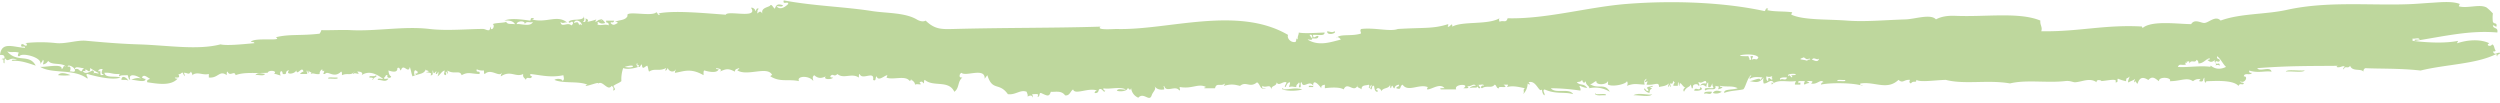 <?xml version="1.0" encoding="UTF-8" standalone="no"?><svg xmlns="http://www.w3.org/2000/svg" xmlns:xlink="http://www.w3.org/1999/xlink" fill="#000000" height="49" preserveAspectRatio="xMidYMid meet" version="1" viewBox="0.0 -0.2 1194.5 49.0" width="1194.5" zoomAndPan="magnify"><g data-name="Layer 2"><g data-name="Layer 1" fill="#bed79d" fill-rule="evenodd" id="change1_1"><path d="M61.41,38.53c-.62-.87-2.18-.5-3.41-.57C58.17,35.19,60.83,37.1,61.41,38.53Z"/><path d="M126.66,35.13c-.73,1.3-3.26.21-4.69.57C123.33,34.19,124.73,34.92,126.66,35.13Z"/><path d="M156.94,37.4c-.93-1.09,3.12-.36,4.26-.57C162.13,37.92,158.08,37.19,156.94,37.4Z"/><path d="M809.43,43.06c.7-2.2,2.76.91,3-1.69C814.71,42.82,811.11,43.44,809.43,43.06Z"/><path d="M818.38,44.2c1-1.44,2.37-1.19,4.27-.57A4.47,4.47,0,0,1,818.38,44.2Z"/><path d="M1092.17,34c.5-1.25,6.35-.25,9-.57C1100.63,34.68,1094.78,33.68,1092.17,34Z"/><path d="M2.13,30c-1,.23.24-2.58-1.28-1.7.07-.66.78-.48,1.28-.57C2.33,26,1.22,26,0,26.07c.76-6.59,6.19-3.74,11.94-3.41.14-1.5-2.39.54-1.71-1.69,1.31-.42,1.26,1,2.56.56.16-1-.33-1.07-.85-1.13a67.12,67.12,0,0,1,14.93,0c4.51.44,10-1.49,14.07-1.14C49.05,20,57.23,20.72,66.1,21c13.54.38,28.22,2.89,39.24,0,3.08.7,9.92,0,16.2-.57-.13-.77-1.07-.47-1.7-.57,1.35-2.46,15.84-.06,11.94-2.26,6.46-1.61,11.65-.64,20.89-1.7a4.4,4.4,0,0,0,.86-1.7c4.45.13,9.88-.22,14.07,0,12.15.62,25.43-2,37.53-.57,8.33,1,18.48,0,25.59,0,1.14,0,2,.84,3,.57.57-.16.58-3.13.85-.57,1.08.59,1.89-1.91.86-2.27.88-.69,5.6-.57,6.39-1.13.75,1.35,2,.86,4.27,1.13-.92-1.6-2.83-1.9-5.12-1.7,3.18-1.51,10-.28,12.37,0,.49-.5-.26-1.58,1.71-1.13,0,.55-.53.44-.86.57,7.08,1.9,12.28-2.63,17.06,1.7-1.15-.93-2.19.77-3.41-.57.22,3.11,3.43-.11,5.12,1.7a1.53,1.53,0,0,0,.85-1.13c-.52-1.73-1.63.82-2.13-.57,1.38-1.75,6.37-.28,7.25-2.27-.54-1.44,1.13,1.46-.43,2.27,1.11.34,1.54-.23,1.28-1.7.68.57,1.72.53.85,1.7a25.37,25.37,0,0,0,4.27-1.13c-.08.45-.43.56-.43,1.13,1.42-.35,1.46-1.66,3-.57,0-.55-.53-.44-.86-.56.79-.75,2.27,1.12,2.56,1.7-1.63.4-2.05.37-3.41-.57-.67.2.37,1-.43,1.13,1.47,1.05,3.69-.35,5.55.57-.17-2.35-1.27-.33-1.28-2.27h3.84c-.39,1.66-1.57.17-1.71,1.14,1.33,1.45,2.1.68,3.41,0-.07-.67-.77-.48-1.28-.57,2-1,5-.57,6-2.83-1.36-2.8,11.61.52,13.65-1.7.85,0,.54,1.54,1.71,1.13,0-.4-.55-.63-.86-.57,7.33-1.61,22.11-.19,32.42.57.79-2.17,14.9,1.9,12.36-2.83-1-1.22,2-.21,1.71,1.13.67-.24.36-1.78,1.7-1.13-1.07,1-.3.93-.85,2.26,1.25-.77,1.44-1.53,2.56,0-.86-3,3.58-3,3.84-4,.73-.47,1.26,1.17,2.13,1.7.81-2.61,2.12-2.12,3.84-1.7-.19,1.26-2.1.23-3,.56,1.83,2.24,4.66-.23,5.55-1.13.07-1.61-2.79.68-2.14-1.7,14.67,2.71,28.86,3,42.22,5.1,6.87,1.06,15.68.67,21.33,4,.28.16,2.47,1.52,4.26.56,4.38,4.28,7.7,4.12,13.22,4,25.4-.68,48-.42,70.37-1.13-2.53,1.85,6.53,1.1,7.68,1.13,24.4.69,57.68-11.32,81.88,2.83-.65,1.57,1.26,3.75,3.41,3.4.88-.3.1-2.68,1.28-1.13-.31-1.73.43-2.07.42-3.4,3,.62,9.8,0,12.37,0-.17,1.78-2.34,1-5.54,1.13,0,2.59,1.49,0,2.56.57-.06,1.62-1.78,1-3,1.13.26-1.47-.17-2-1.28-1.7.42.58.84,1.15,1.28,1.7.07,1.23-1.51.26-2.13.57,5.61,3.43,11.64.89,15.78,0-.14-.65-1.86-1.95-2.13-.57,1.28-2.44,6.92-.9,11.51-2.26.9-.16-.62-1.52.43-2.27,6.33-.8,13.85,1.41,17.48,0,12.37-.77,16.74,0,23.88-2.27.62.25,0,.5,0,1.14,1,.5,2.2-2.53,2.14,0,5-2.74,16.92-.71,22.6-4-.51.74-.17.89,0,1.7,1.76-1,3.11.84,3.84-1.7C738.67,9,758.62,3.17,777,1.7c24.14-1.92,48.18-.53,66.1,3.4.67-.24.36-1.78,1.7-1.13,0,.55-.52.44-.85.56,3.65,1,8.4.55,12.37,1.14-.08.46-.43.56-.43,1.13C861.7,9.49,873,8.93,882.35,9.63c8.76.66,17.26-.21,28.15-.56,4.45-.15,12.06-2.82,14.5,0,2.78-1.54,6.16-1.84,9.38-1.7,14.47.6,30.39-1.93,40.51,2.26-.24,2.22,1.13,3.08.43,5.1,17.86.31,30.16-3.26,48.19-2.26-.2,0,.09.83.43.56,4.46-3.55,17-1.72,23-1.7,1.7-2.75,4.77-.41,6.39-.56,2.17-.21,5.29-3.74,7.68-1.14,9.45-3.48,21.5-2.87,31.56-5.1,20.19-4.48,41.56-1.83,60.56-2.83,2.93-.16,5.72-.41,8.53-.57,3.67-.2,9.82-.94,13.64.57,0,0-.51.93-.42,1.13,4.14,1.13,10-1.25,13.22.57a24.45,24.45,0,0,1,3,2.83,15.73,15.73,0,0,0,0,4c.66,1.35,2.08.07,1.71,2.27-.77.07-.9-.7-1.71-.57.15,1.88,2.63.67,2.13,3.4-12.86-1.1-23.86,1.51-39.23,4-1.36-.78,1.51-.56,2.13-.56-.32-1.28-2.39-.22-3.41-.57v1.13c8.7,1,16,1.12,21.75,0-.08.46-.43.57-.43,1.14,5.25-1.77,11.25-2,15.36,0-2,1,.7,1.89,1.28.57,1.17.13,1,2.1,1.7,2.83-.07.66-.78.48-1.28.57,1,2.06,1.61.38,3.41.56,0,1.07-1.41.4-1.28,1.7-.41,0-.33-.69-.42-1.13-9.6,4.91-24.14,4.93-36.25,7.93-9.87-1.11-19.72-.79-26.44-1.13a1.58,1.58,0,0,0-.85,1.7c-1.13-1.71-5.25.13-6.4-2.84-1.07,1.72-2.35-.36-3,1.71-.59-.21,0-1,.43-1.14-.47-1.13-2.29.69-3.84,0,.13-.77,1.07-.47,1.71-.57-12.73.16-23.86-.1-39.66,1.14,1.21,2,6.29-1.19,6.82,1.7-2.79-.59-6.33.83-10.66-.57-.2,1.21.61,1.08,1.28,1.13-.64,1.43-3.71-.38-3.84,1.7,2.31-.3.49,3.75-1.71,2.27.07,1,1.45.35,1.71,1.13-.64,1-1.84-.58-2.56,1.14-2.68-3.27-13.07-2.22-15.35-2.27-.48,1.82-1.22-.54-.86-1.7-1.27.77.11,2.28-2.55,1.7.18-.7.54-1.16,1.28-1.13-1.72.23-2.45-.22-4.27,1.13-2.87-2.06-5.83,0-11.09,0,1.43-1.79-5.49-2.48-5.12,0-1.46-.87-3-3-5.11-.57-2-1.28-4.07-1.85-5.12,1.7-.61.31-1-2.2-1.28-.56-.76-.42-.06-1,0-1.7-.78.85-2.11,1-3,1.7-.81-.06.35-2.11.43-2.84-1.45,1.54-1.45,0-1.7,2.27A20,20,0,0,1,1012,37.4c-.74.17.55,2-1.28,1.7,1.51-2.29-4.73-.47-7.25-.57,1.95.07-2.06-1.4-1.71.57-3.31-2.31-6.69-.25-10.23,0-1.07.07-2.3-.84-4.69-.57-8.65,1-18.78-.77-26.44,1.13-10.66-1.85-21.79.65-30.71-1.7-5.69.18-12.06,1.24-14.07,0,.08,1.85-1.4,0-2.56,1.7-.89-.31-.91-.88-.43-1.7-3-.26-3.34,1.91-5.54,0-5.4,5.14-11.34.75-17.91,1.7-1,0,.15,1.55.85,1.14-5-1.6-16.15-1.5-20-.57.18-.7.54-1.16,1.27-1.13-1.48-1.89-3,1.4-6,.56,1.93-1.45-.64-1.11-2.13-1.13,2.64,1.44.69.48-.85,1.7-.76-.41-.06-1,0-1.7h-3c-.31,2.57,1.17-.87.86,1.7h-2.56c-.12-.91.4-1,.42-1.7-4.22.68-8.49-1.18-11.51,1.7-.31-2.48.85.46.85-1.13-1.39-1.81-3,.88-4.69.56a4.56,4.56,0,0,1,0-2.83c-2.06,2.77-3.73,2.3-6.82,1.7,1.25.17,5.2-2.09,5.12-.57.56-.2.67-1,1.28-1.13-2.52-.33-4.86-.35-6,.57-1.23-.32.66-.89.43-1.7-1.83,1.17-2.83,6.42-3.84,6.8-2.15.55-6.4.58-9,1.7-.54-2.06,4.67-1.33,6.39-2.27-2.62-1.32-5-.46-8.52-1.13.06.66.77.48,1.27.57-.36.84-1.37.81-2.13,1.13.89-2.06,0-1.14-1.28-1.7.81,2.91-3.32.77-4.69,2.26-1.54-1.72,2.34-1,3.41-1.13s-.58-1,0-2.27c-.75.51-.54,2.3-2.13,1.71V39.1a2.81,2.81,0,0,0-.85,2.27c-1.07-.83-1.68-1.38-3-.57.9-1.64,2.25-1,3-1.14-.14-2.69-1.93.34-3.41-.56-1.34-.18,1.08,1.64-.43,1.7,0-1.25-3-.92-2.56.57-.73,2.14-.7-1.24-1.28-1.14.09,1.14-2.07,1-3,3.4-.72-.88-.18-1.56.85-2.26-1.08,1.1-3.05-4.07-3-.57-.5-.09-.36-1-.42-1.7-.5.09-.36,1-.43,1.7h-2.13c.17-1.93,1.31-.94,0-2.27-.49.5.26,1.58-1.71,1.13a3.23,3.23,0,0,1,.43,1.71c-.57-.12-.79-2.36-.85,0-.76-.42-.07-1,0-1.71-1.51,1.38-2.94,1.25-4.7,1.71,0-2.9-2.08-.63-6-1.14.66-2.11,1-1.59-.85-1.13.15-.75.75-.89.85-1.7-1.1.73-1.33,1.17-.85,2.83-3.92-.15-4.84-.74-8.53.57a1.91,1.91,0,0,0,0-2.27c.15,1.25-6.46,3-9,1.7-.15-.07.11-1.53,0-1.7-.83,2-6,2-5.55,0-1.22.27-2.51,2.16-3.41,1.13,3.82,3.22,7.38-.6,9.81,4a13.23,13.23,0,0,0-9.81-1.7c.19-1.16-1.58-1.19-1.7-3.4-.68,1.33-1.39.69-1.71-.57-1.16,1.25-1.06.63-2.56,1.14,1.79,1.61,3,.49,4.69,2.27,1.12.93-2.43-.13-3-.57-1.1.13.58,1,0,2.26a98.29,98.29,0,0,0-14.08-1.13c2.16,2.8,8.77-.31,10.67,2.83-4.16-1.25-8.15.21-13.65-2.26-1.25.48.25,1.82,0,2.83-.84-.39-1.14-1.51-1.28-2.83-1.41,1.92-2.71-4.72-6.4-3.4,1.06,1,.7,1.46-.42.56a7.4,7.4,0,0,1-2.14,5.1c.83-1.4-.41-2,.86-2.83-2.11-.37-5.51-1.45-8.53-.56.08-.46.42-.57.42-1.14h-2.13c3.24,2.23-3.13.24-2.13,1.7-1.34.27-1.13-1.52-2.13-1.7-1.46,1.93-3.78.17-6,1.7-1.18-.24,0-1.78.85-1.13-.05-1.25-1.81-.24-2.56-.57.19.51.37,1,.85,1.14-.17,1.41-1.65,0-1.28-1.14.16,2.33-1.43.83-3.84,1.7a3.22,3.22,0,0,1,3-1.13c-1-1.62-2.5.79-4.26,0,1.71,1.31-.17,1.17-1.71,1.13,3.72-2.23-4.74-2.18-3.41.57h-7.25c-1.38-.65,1.14-.64,1.7-.57-2.06-2.67-6.1.54-8.1.57-.77,0,.24-1,0-1.13-4.08-1.64-9.41,2.61-11.94-1.14-1.64.67-.29,2.73-3,1.7,0-1.07,1.41-.39,1.27-1.7-1.53.2-2,.9-2.13,1.7-.9.29-.91-2.85-1.7,0-.5-.09-.36-1-.43-1.7-.62,2.2-3.65,1.2-4.26,3.4.48-.89-1.9-3.08-2.56-.57.52-.63.87-.49.85.57-1.34.08-1.47-1.45-1.71-2.83-1.14-.39-.82,1.17-1.28,1.7-1.27-.38.41-1.21,0-2.27a4.45,4.45,0,0,0-.85,1.7c-1-.32.52-.88-.43-1.7-1.29.55-3.47-.08-3.41,2.27-.63-.82-2.79-.84-1.7-2.27-1.84,4.55-5-1.92-6.83,2.27-1.58-1.08-5.53-1.06-9-.57v-1.7c-.82.24-1.84.21-1.71,1.7-.82-1.28-4.29-5.31-3.84-.56h-2.13c-.07-1.23,1.51-.26,2.13-.57-1.72-3.2-4.84,1.75-5.54-1.7-1.13-.18.4,3.17-1.28,2.27,0-1.55.71-1.15,0-2.27-.32.89-1.35.84-1.28,2.27-1.94-.09-1.67-.47-3.41,0,0-1,.52-1.2.43-2.27-1.25,0-1.59,1.29-2.14,2.27-1-.16.49-1.52.43-2.27-1.89-.66-3.62,2.09-4.69,0-.1,2.13-2.45,1.27-2.56,3.4-.45-3-2.51-.42-4.26-1.7-.43,1.7.95,1,1.7,1.13-3,1.11-2.45-1.82-4.26-2.83-3.45,2.89-5.18-.72-8.11,1.7-2.54-.59-4.1-1.06-7.67,0,.08-.46.42-.57.42-1.14-1.76,1.66-4.08-.67-4.69,2.27h-5.11c0-.55.52-.44.85-.56-3.69-1.95-6.57,1-12.37,0-1,.31.52.88-.43,1.69-1.76-2.88-6.32,1.33-7.25-2.26-.63.25.17.72,0,1.7-2.27.37-3.79-.24-4.69-1.7,1.17,1.76-.65,2.62-1.28,4.53-1.1,3.39-3.81-1.75-6.39,1.13a5.6,5.6,0,0,1-3.41-4.53c-1,1.75-.26.23-1.71,0-.17,1.55-4.09,1.77-5.12,1.13.59-1.29,3-.21,4.27-.56-3-1.53-8.06.14-10.67-.57-.15,1,.34,1.07.86,1.13-.77,1.71-1.31-1.61-3-.56-.26.58-.26,2-2.13,1.7.19-.7.55-1.17,1.28-1.14-4-1.65-10.74,2.28-11.51-.56-1.37.83-1.6,3.17-3.84,2.83-1.83-2.51-4.73-1.51-6.83-1.7-.79,2.6-1.79,1.89-4.69.57-1.12-.17-.33,2.2-1.7,1.7,1.33-1.77-1.45-1-2.56-1.14a3.32,3.32,0,0,1,.42,1.7c-.54-1.46-1.4-1.09-2.55-.56.18-1.19-.3-1.5-.43-2.27-3.07-1.23-5.3,1.65-9,1.13-4.24-5.91-7.31-1.18-9.81-9.06-.43.55-.86,1.12-1.27,1.7.29-5.62-9-.88-11.09-2.84a1.56,1.56,0,0,0-.86,1.14c-.19,1.21.61,1.08,1.28,1.13-2.39,1.94-1.32,5-3.83,6.8-2.7-5.8-9.94-2.16-14.08-5.67-.5.1-.36,1-.42,1.7-1-.83-.8-1.19-2.14-.56,1.69,1.9-.8.38-2.13,1.13-.17-1.66-1.46-1.84-2.13-2.83.86,2-.19,0-.43,1.13-1.87-3-8.08-.36-11.09-1.7a5.16,5.16,0,0,0,.43-1.13c-1.29,0-4.29,3.22-5.12.56-.82.23,0,2.6-1.7,1.7.8-4.73-5.27.41-6.4-2.83-.5.09-.36,1-.43,1.7-3.36-2.37-7.29.85-10.23-1.7-1.8,1.78-2-.71-3.41,1.13.07.67.77.48,1.28.57-.29,1-5,1.13-3.42-.57-2.18,1-3.6,1.1-5.54-.56-1,.85-.65,1.38-.43,2.83-1.87-2.84-8.2-2.55-6.82,0-5.38-1.12-8.92.65-13.65-2.27-.2-.12.75-.81.86-.56-2.09-4.68-11.72.7-16.63-2.27.1-.61.84-.38.85-1.13-1.58.58-1.78.32-2.13,1.7-3.26-1.78-4.3-1.22-7.25,0,1.67-1.12-.35-1.52-1.71-1.7.07.66.78.48,1.28.57-.82,2.16-5.29,1.05-6.82.56-.58.18-.36,1.42-.43,2.27-6.35-3.69-9.77-1.66-13.65-1.14-.12-.91.41-1,.43-1.69-.92,1.76-3.25,1.17-3.84-.57-.43.37-.44,1.3-1.28,1.13.08-.46.43-.56.43-1.13-3.52,1.76-5.43-.12-8.1,1.7-.44-.75-.42-2.09-.86-2.84-1.13.23-2.42,2.45-2.56-.56-.84,0-.54,1.54-1.7,1.13,1-2.24-.64.64-.43-1.7-1,.06-.09,1.87.43,1.7-2.54.92-5.68,1.21-7.25.57a16,16,0,0,0-.86,6.23c-1.35,1.11-2,1-3.83,2.27.37,1,1.42,1.75,0,2.26-.22-.6.68-1.28-.86-2.26-1.95,3-4.64-3.69-6.82-.57,2.13-2.1-3.84.64-5.54.57,0-.55.52-.44.85-.57-4.42-1.87-11.35-.41-15.78-2.27.94-.86,4-.58,3.84.57,1-.85.65-1.38.42-2.83-6.15,1.31-11-.08-15.77-.57-.16,1,.33,1.07.85,1.13-.89,2-2.48-.53-3,1.7-.4-1-1.57-.92-1.28-2.83-3.54,1.78-6-2-10.66,1.13-.12-.91.4-1,.43-1.7-1.28,2.27-5.15-2.31-8.1.57-.5-.09-.36-1-.43-1.7a6.17,6.17,0,0,1-3.41-.56c-.63,2.15,1.9.11,1.28,2.26-4.35-.1-5.25-1.19-8.53.57-.82-2.68-3.57-.14-6.83-2.27.48,1.76.2,2.13-.42.57-1,.31.51.88-.43,1.7-1.24-.49-.48-.85-.43-2.27-1.5.45-2.11,2.1-3.41,2.83a4,4,0,0,0,.43-2.26c-.43.37-.44,1.3-1.28,1.13,1.06-3.81-1.08,2-1.28-1.7-.69.1.7,2.69-1.28,2.27,2-1.83-4.6-1-.85-1.7-.1-.82-1.27-.2-1.28-1.13-.95,2.47-3.3,2-6.4,3.39-.73-1.93-.52-2.19-1.28-4.53-.7,3.69-3.13-2.16-4.26,1.7-.67-.24-.37-1.78-1.71-1.13.16,2.4-2.5,1.74-4.26,1.13.14,1.32.43,2.44,1.28,2.83.13,1-2.39,1-1.71-.56-1.16-.42-.86,1.12-1.7,1.13-.08,1.23,1.51.26,2.13.57-1.48,1.86-2.72.51-5.12.56.05-1.25,1.81-.24,2.56-.56-2.18-1.45-6.21-4.5-10.24-1.7,1-1.32-.79-1.83-2.13-1.7,2.14,2.21-1.44,0-1.7,1.13-.6-.2,0-1,.42-1.13-1.85,2.17-3.16.44-6,1.7,0-.81.07-1.61-.42-1.7-3.5,3.53-6.27-.81-7.68,1.13-1.64.1-.16-.46-.43-1.7-.52.63-.87.49-.85-.56a2.28,2.28,0,0,0-1.28,2.26c-2.06.36-3-.75-4.26,0,.82-1.84-.37,0-.86-1.7-.36.88,0,2.51-.85,0-.63.25.17.73,0,1.7h-3.41A3,3,0,0,1,145,34c-.69-3-3.12,2.36-3.41-.57-.92,2-5.54,2.09-3.42,0-1.67,0-1.32,1.2-1.7,1.7-2,.45-1.22-.63-1.71-1.13-1-.88-1.25,1.92-.42,1.7-.77.4-2.1-.67-3.42-.57,2-1.67-2.74-2-3-.57-6.11.37-11.08-.45-15.35,1.14-.57-2.47-2.73,1-3.84-1.7-.5.09-.36,1-.43,1.7-3.46-2.58-4,1.61-8.53,1.13v-1.7c-3.2.87-5.79-1.73-8.53,1.13,1.06-1,.62-.93,0-2.26-1.14,1.85-1.49.53-3.41.56a3.22,3.22,0,0,1,.43,1.7,4.26,4.26,0,0,1-.86-1.7c-1-.23-.92,1-2.13.57.77,2,0,1.72-1.7,1.7.07.66.77.48,1.28.57-3.21,3.54-9.33,2.48-14.5,1.7-.3-1.53.88-1.1,1.28-1.7-1.4-.69-2.9-2.36-3.84-.57.66.38,1.48.85,1.7.57.38,2.28-5.22.36-6.82.56,1.76-.9,3.82-1.12,4.69-.56-1.49-1.48-6.39-3-5.12.56-.87-.15-.85-1.51-1.28-2.26-2,.2-3.07-.13-3.83.56-.62-.25,0-.49,0-1.13-3.65.23-3.76-.73-7.25-.57.48,2.74,4.78,1.35,7.67,2.27-3.82,1.62-13.56-1-15.78-1.7-1.27.37.41,1.21,0,2.27-6.42-5-16.87-2.1-22.6-5.67C22,32,30.1,29.91,29.43,32.87c1.2-.6.53-2.25,2.13-1.14-1.85-2.27-6.72-.51-8.53-2.83-1,1.41-1.16,1.15-2.13,1.7-.9-.16.61-1.52-.43-2.27-.12.85-.57,1-1.28,2.27,1.52-3.29-8.78-5.87-9.81-4C8,27,8.69,25.46,9,24.93c-2.42-.67-3.3.15-5.55-.56C8.14,30,14,25.3,17.06,31.16,13.39,29.91,9.68,28.61,6,28.9c-1.36-.78,1.51-.56,2.13-.57-3.58-1.6-4.22,1.58-5.54-.57C2,27.94,2.2,29.18,2.13,30ZM274.22,10.77c1.74-.48,1.93-.71,2.55,1.13.12-.88.94-.39,1.28,0C278,10,274.77,8.51,274.22,10.77Zm24.3,21c4.93,1.06,5.57-1.83,0,0ZM33.26,34c.75-.33,2.51.68,2.56-.57,0-1.61-3.82-3.21-3.41-1.7C34.08,31,33.84,33.28,33.26,34Zm5.12,0c.09-.69.47-.35.85,0-.12-1.12.58-1.13.86-1.7-1.16.3-4.3-1.32-4.27.57A1.94,1.94,0,0,1,38.38,34Zm6-.57c.85,1.17.85.53,0,1.7.81-1.18,3.47.52,2.56-.57a25.79,25.79,0,0,1-3.84-2.26c0,3.7-2-.47-2.56,1.13,2.3.94-1.22-.12-.85.57C41.11,35.51,43.05,33.89,44.35,33.43Zm3.84,2.27c.5-.09,1.21.1,1.28-.57-1.49.51-.73-1.85-.43-2.26-1-.45-2.85.62-1.7,1.13C48.28,32.76,47.71,35.07,48.19,35.7ZM199.58,34c-.54,0-.59-.73-1.27-.57-.83.38-.3,3.69.42,1.7C197.58,34.06,199.71,35.91,199.58,34Zm55-23.8c-1.26.83-3-.72-3.84,1.13.21-2-4-1.48-3.84,0C248.68,11,253.72,12.87,254.6,10.2ZM835.44,26.63c0,.73.55.79.43,1.7,2,.5-.29-1.87.85-1.7h.85c0,.73-.54.79-.42,1.7,1.57-1,2.12.86,3-1.13C838.36,24.36,824.76,26.86,835.44,26.63Zm11.09,9.63a3.19,3.19,0,0,1-2.56,0c-.12,1.3.1,2.14.85,2.27,0-3.54,1.5.57,2.14-1.13-.26,0-.51-.09-.43-.57A.29.29,0,0,0,846.53,36.26Zm7.25.57c-1.17-.18-4.24,0-3,1.13C851.29,36.91,853.44,38.77,853.78,36.83Zm2.56-.57c-1.88-.94,3.15-.18,1.28-1.13-1.17-.18-4.25,0-3,1.13C854.67,34.51,856.3,38,856.34,36.26Zm5.54-9.06c-3.66,1.33-.34.8,1.71,1.7-.4-1,2.44-.35.85-1.14C863.17,28.44,863,27.92,861.88,27.2Zm7.25.56c-1,1.14-2.4-1.05-3.41.57C866.2,28.23,868.73,30.16,869.13,27.76ZM881.5,38c-.91.16-4.55-.43-3.41.57C879,38.38,882.64,39,881.5,38Zm162.91-7.36c-2.09.57-3-.71-3.84,1.13,4.14.39,11-.78,15.78,0a.29.29,0,0,1,0-.57c2.06,1.65,4.44,1.91,7.25.57-1.6-1.46-2.48-3.88-4.27-5.1-.37,1.82,1.41.78,1.28,2.27-1.09,1-1.49-.65-2.13.57.67,1.88,2-.57,2.13,1.69a1.73,1.73,0,0,0-2.13,0c1.13-1.31-1.13-1.51,0-2.83-1.53,1.17-2.3,1.42-3.84,0,.51-.09,1.21.1,1.28-.57-1.33-.59-3.08,2.54-5.54,2.27a1.62,1.62,0,0,0-.85-1.7c-.77,1.9-2.44-.35-3.42,1.7-.09-.44,0-1.12-.42-1.13-.09.68-.48.35-.85,0C1045.05,31.23,1043.36,28.35,1044.41,30.6Z"/><path d="M27.72,35.7c1.15-1.63,4-.81,6,0A23.92,23.92,0,0,1,27.72,35.7Z"/><path d="M178.26,38a.28.28,0,0,1,0-.56c-.13-.77-1.07-.47-1.7-.57-.62-1.43,2.55-.06,3-1.13C180.82,36.55,178.08,36.71,178.26,38Z"/><path d="M622.21,42.5c-1.2.64-7,1.1-9.38,0-.82-.4.46-.88.42,0C617.12,42.53,618.52,41.48,622.21,42.5Z"/><path d="M634.15,14.73c.75,0,2.56.91,3.41,0C639.18,15.73,633.73,17.1,634.15,14.73Z"/><path d="M762.09,44.76c.08-.64.43-.31.43,0,1.27.23,5.5-.54,4.69.57C765.52,45.12,763.12,45.85,762.09,44.76Z"/><path d="M780.43,45.33c2.62-1.61,7.85.33,9-.57C788.4,46.47,783.37,45.2,780.43,45.33Z"/><path d="M785.55,42.5c.39-1.54.79,1.51,2.13.56-.19-.5-.38-1-.86-1.13.44-.94,1.82-.61,2.56-1.13.78.44-.25.61-.85.57,0,.55.52.43.85.56-1.2,1-1,.7-1.28,2.27A3.93,3.93,0,0,1,785.55,42.5Z"/><path d="M814.54,44.76c-1.24-1.32,2.18-1.22,3.42-1.13C817.5,45.84,815,43.67,814.54,44.76Z"/></g></g></svg>